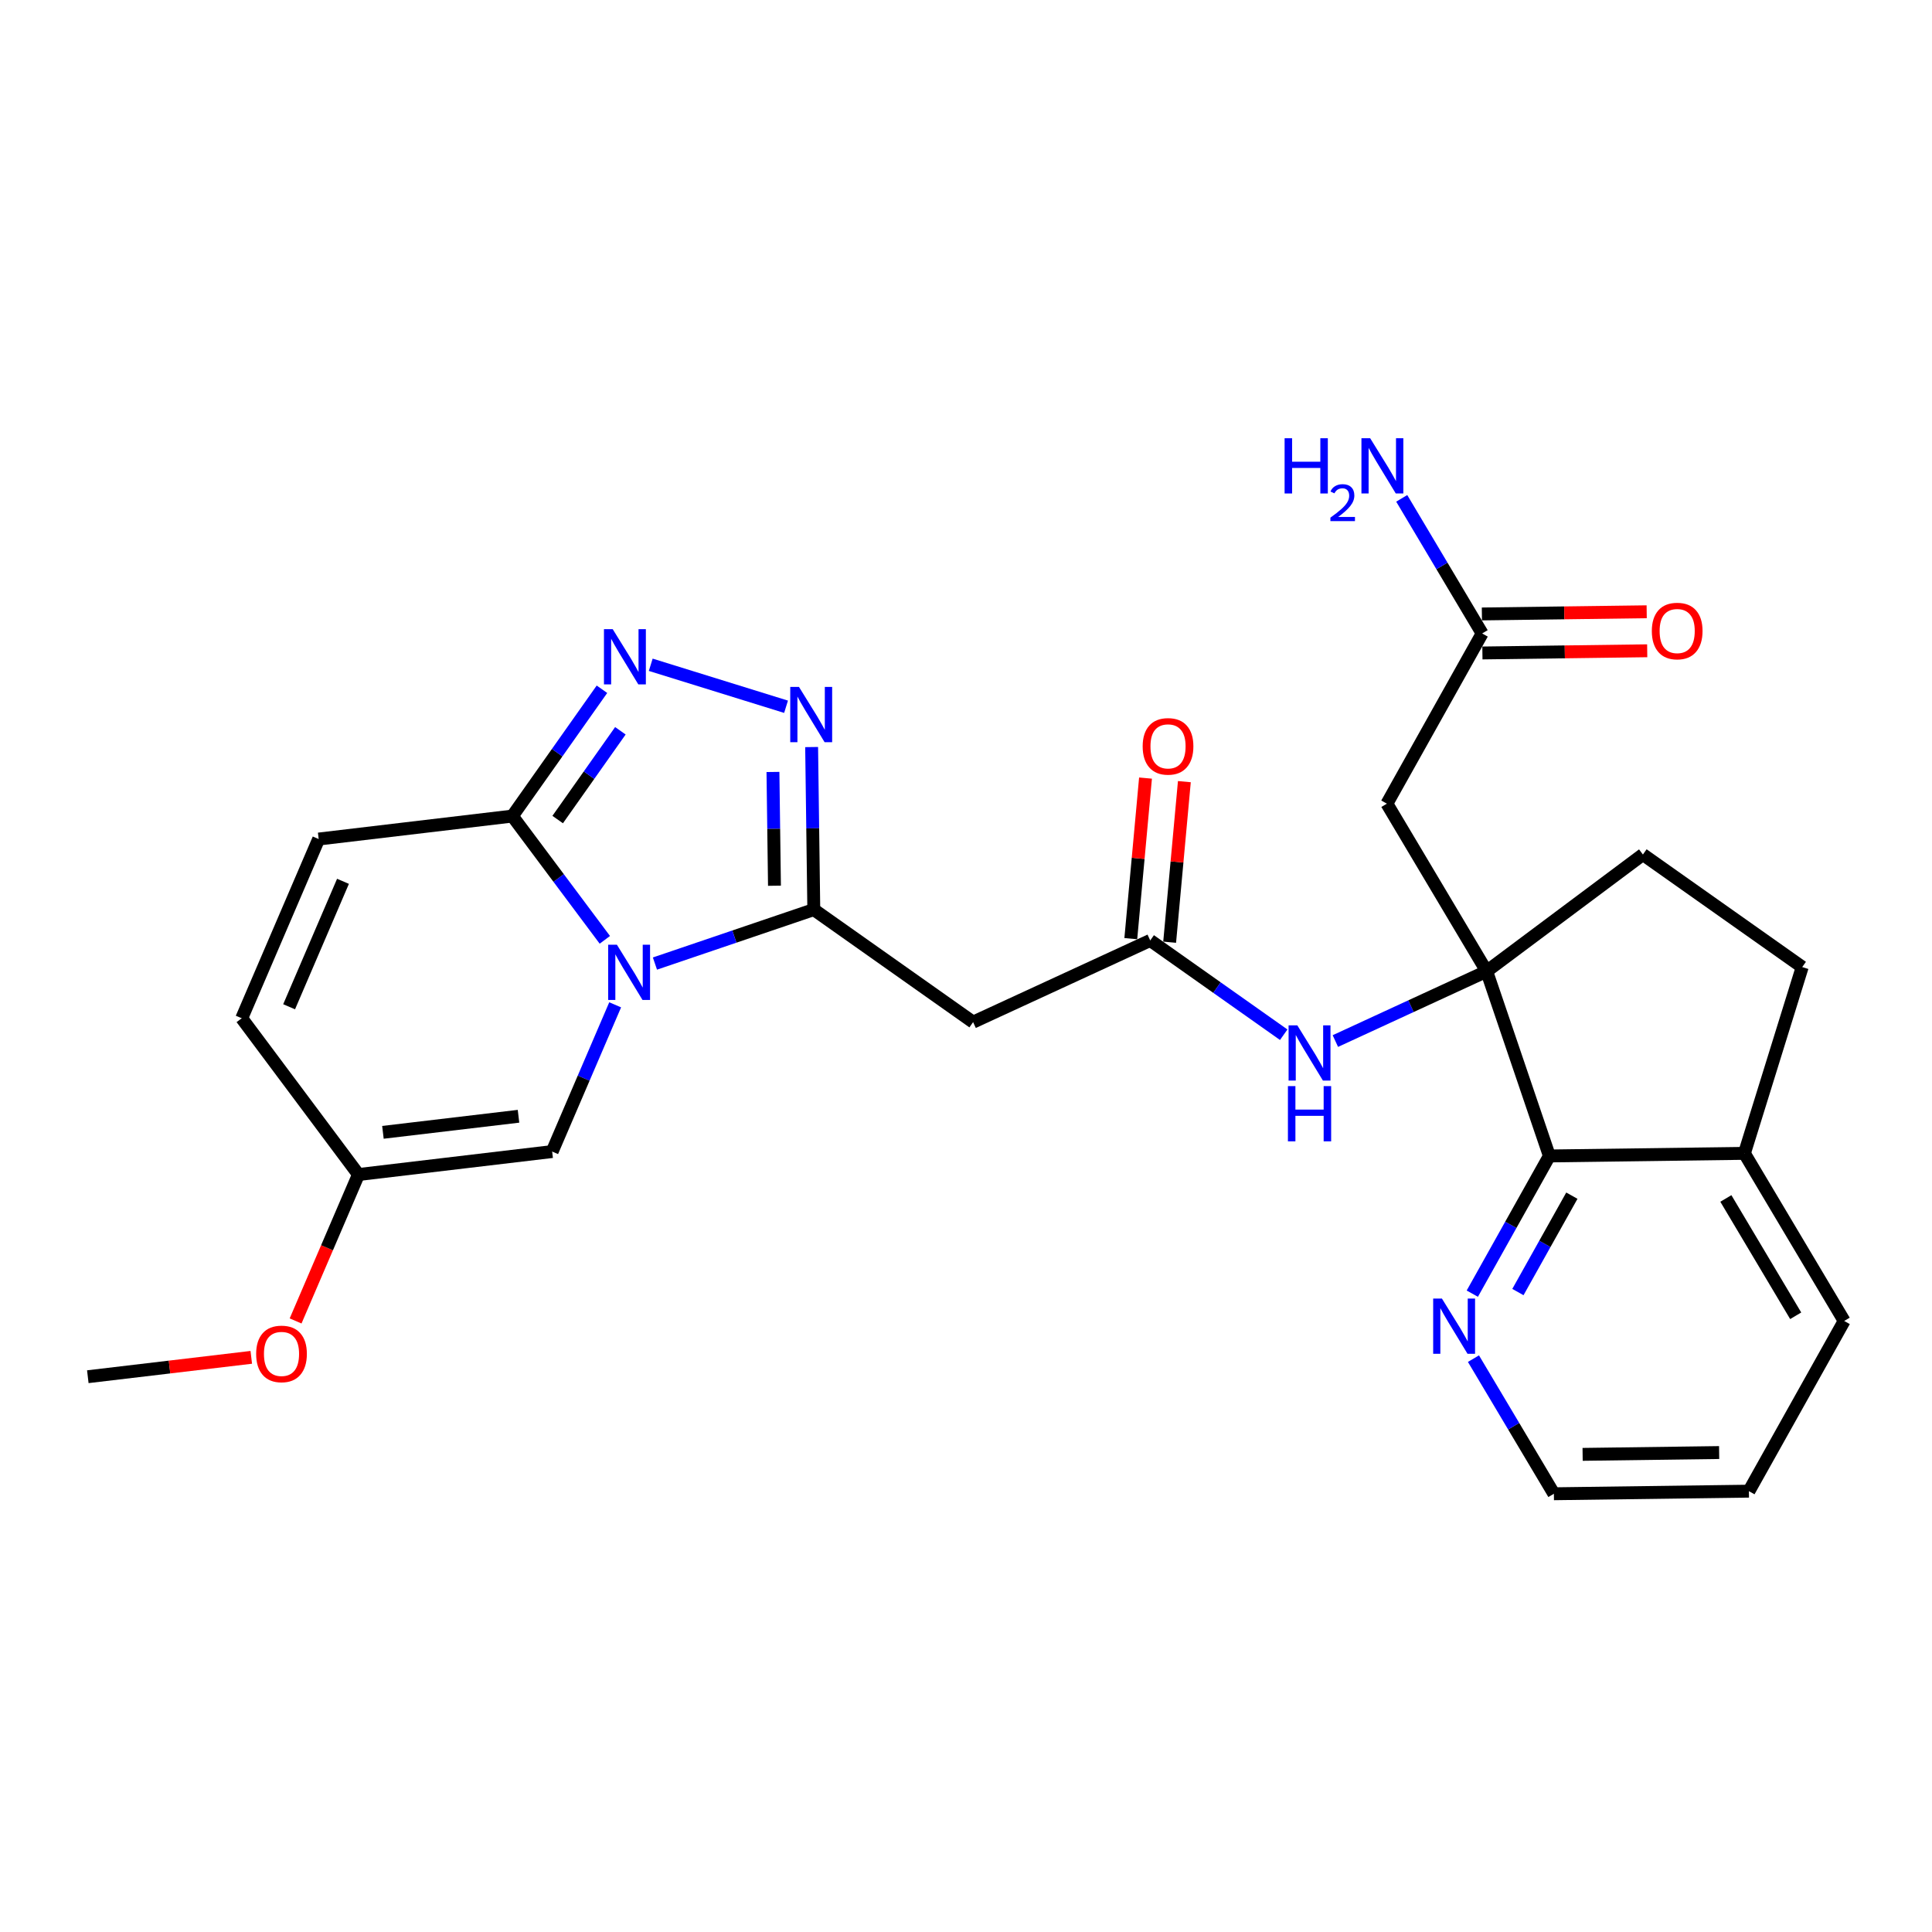 <?xml version='1.0' encoding='iso-8859-1'?>
<svg version='1.1' baseProfile='full'
              xmlns='http://www.w3.org/2000/svg'
                      xmlns:rdkit='http://www.rdkit.org/xml'
                      xmlns:xlink='http://www.w3.org/1999/xlink'
                  xml:space='preserve'
width='300px' height='300px' viewBox='0 0 300 300'>
<!-- END OF HEADER -->
<rect style='opacity:1.0;fill:#FFFFFF;stroke:none' width='300' height='300' x='0' y='0'> </rect>
<rect style='opacity:1.0;fill:#FFFFFF;stroke:none' width='300' height='300' x='0' y='0'> </rect>
<path class='bond-0 atom-0 atom-1' d='M 13.636,213.776 L 26.327,212.272' style='fill:none;fill-rule:evenodd;stroke:#000000;stroke-width:2.0px;stroke-linecap:butt;stroke-linejoin:miter;stroke-opacity:1' />
<path class='bond-0 atom-0 atom-1' d='M 26.327,212.272 L 39.018,210.767' style='fill:none;fill-rule:evenodd;stroke:#FF0000;stroke-width:2.0px;stroke-linecap:butt;stroke-linejoin:miter;stroke-opacity:1' />
<path class='bond-1 atom-1 atom-2' d='M 45.9,205.116 L 50.781,193.748' style='fill:none;fill-rule:evenodd;stroke:#FF0000;stroke-width:2.0px;stroke-linecap:butt;stroke-linejoin:miter;stroke-opacity:1' />
<path class='bond-1 atom-1 atom-2' d='M 50.781,193.748 L 55.662,182.38' style='fill:none;fill-rule:evenodd;stroke:#000000;stroke-width:2.0px;stroke-linecap:butt;stroke-linejoin:miter;stroke-opacity:1' />
<path class='bond-2 atom-2 atom-3' d='M 55.662,182.38 L 37.535,158.116' style='fill:none;fill-rule:evenodd;stroke:#000000;stroke-width:2.0px;stroke-linecap:butt;stroke-linejoin:miter;stroke-opacity:1' />
<path class='bond-27 atom-27 atom-2' d='M 85.739,178.813 L 55.662,182.38' style='fill:none;fill-rule:evenodd;stroke:#000000;stroke-width:2.0px;stroke-linecap:butt;stroke-linejoin:miter;stroke-opacity:1' />
<path class='bond-27 atom-27 atom-2' d='M 80.514,173.333 L 59.461,175.829' style='fill:none;fill-rule:evenodd;stroke:#000000;stroke-width:2.0px;stroke-linecap:butt;stroke-linejoin:miter;stroke-opacity:1' />
<path class='bond-3 atom-3 atom-4' d='M 37.535,158.116 L 49.485,130.286' style='fill:none;fill-rule:evenodd;stroke:#000000;stroke-width:2.0px;stroke-linecap:butt;stroke-linejoin:miter;stroke-opacity:1' />
<path class='bond-3 atom-3 atom-4' d='M 44.894,156.331 L 53.259,136.85' style='fill:none;fill-rule:evenodd;stroke:#000000;stroke-width:2.0px;stroke-linecap:butt;stroke-linejoin:miter;stroke-opacity:1' />
<path class='bond-4 atom-4 atom-5' d='M 49.485,130.286 L 79.561,126.719' style='fill:none;fill-rule:evenodd;stroke:#000000;stroke-width:2.0px;stroke-linecap:butt;stroke-linejoin:miter;stroke-opacity:1' />
<path class='bond-5 atom-5 atom-6' d='M 79.561,126.719 L 86.517,116.873' style='fill:none;fill-rule:evenodd;stroke:#000000;stroke-width:2.0px;stroke-linecap:butt;stroke-linejoin:miter;stroke-opacity:1' />
<path class='bond-5 atom-5 atom-6' d='M 86.517,116.873 L 93.472,107.027' style='fill:none;fill-rule:evenodd;stroke:#0000FF;stroke-width:2.0px;stroke-linecap:butt;stroke-linejoin:miter;stroke-opacity:1' />
<path class='bond-5 atom-5 atom-6' d='M 86.596,127.26 L 91.464,120.368' style='fill:none;fill-rule:evenodd;stroke:#000000;stroke-width:2.0px;stroke-linecap:butt;stroke-linejoin:miter;stroke-opacity:1' />
<path class='bond-5 atom-5 atom-6' d='M 91.464,120.368 L 96.333,113.476' style='fill:none;fill-rule:evenodd;stroke:#0000FF;stroke-width:2.0px;stroke-linecap:butt;stroke-linejoin:miter;stroke-opacity:1' />
<path class='bond-28 atom-26 atom-5' d='M 93.919,145.937 L 86.74,136.328' style='fill:none;fill-rule:evenodd;stroke:#0000FF;stroke-width:2.0px;stroke-linecap:butt;stroke-linejoin:miter;stroke-opacity:1' />
<path class='bond-28 atom-26 atom-5' d='M 86.74,136.328 L 79.561,126.719' style='fill:none;fill-rule:evenodd;stroke:#000000;stroke-width:2.0px;stroke-linecap:butt;stroke-linejoin:miter;stroke-opacity:1' />
<path class='bond-6 atom-6 atom-7' d='M 101.046,103.226 L 122.058,109.745' style='fill:none;fill-rule:evenodd;stroke:#0000FF;stroke-width:2.0px;stroke-linecap:butt;stroke-linejoin:miter;stroke-opacity:1' />
<path class='bond-7 atom-7 atom-8' d='M 126.03,116.002 L 126.198,128.622' style='fill:none;fill-rule:evenodd;stroke:#0000FF;stroke-width:2.0px;stroke-linecap:butt;stroke-linejoin:miter;stroke-opacity:1' />
<path class='bond-7 atom-7 atom-8' d='M 126.198,128.622 L 126.366,141.241' style='fill:none;fill-rule:evenodd;stroke:#000000;stroke-width:2.0px;stroke-linecap:butt;stroke-linejoin:miter;stroke-opacity:1' />
<path class='bond-7 atom-7 atom-8' d='M 120.024,119.869 L 120.141,128.702' style='fill:none;fill-rule:evenodd;stroke:#0000FF;stroke-width:2.0px;stroke-linecap:butt;stroke-linejoin:miter;stroke-opacity:1' />
<path class='bond-7 atom-7 atom-8' d='M 120.141,128.702 L 120.259,137.536' style='fill:none;fill-rule:evenodd;stroke:#000000;stroke-width:2.0px;stroke-linecap:butt;stroke-linejoin:miter;stroke-opacity:1' />
<path class='bond-8 atom-8 atom-9' d='M 126.366,141.241 L 151.104,158.716' style='fill:none;fill-rule:evenodd;stroke:#000000;stroke-width:2.0px;stroke-linecap:butt;stroke-linejoin:miter;stroke-opacity:1' />
<path class='bond-25 atom-8 atom-26' d='M 126.366,141.241 L 114.032,145.431' style='fill:none;fill-rule:evenodd;stroke:#000000;stroke-width:2.0px;stroke-linecap:butt;stroke-linejoin:miter;stroke-opacity:1' />
<path class='bond-25 atom-8 atom-26' d='M 114.032,145.431 L 101.698,149.621' style='fill:none;fill-rule:evenodd;stroke:#0000FF;stroke-width:2.0px;stroke-linecap:butt;stroke-linejoin:miter;stroke-opacity:1' />
<path class='bond-9 atom-9 atom-10' d='M 151.104,158.716 L 178.606,146.03' style='fill:none;fill-rule:evenodd;stroke:#000000;stroke-width:2.0px;stroke-linecap:butt;stroke-linejoin:miter;stroke-opacity:1' />
<path class='bond-10 atom-10 atom-11' d='M 181.622,146.306 L 182.765,133.84' style='fill:none;fill-rule:evenodd;stroke:#000000;stroke-width:2.0px;stroke-linecap:butt;stroke-linejoin:miter;stroke-opacity:1' />
<path class='bond-10 atom-10 atom-11' d='M 182.765,133.84 L 183.908,121.373' style='fill:none;fill-rule:evenodd;stroke:#FF0000;stroke-width:2.0px;stroke-linecap:butt;stroke-linejoin:miter;stroke-opacity:1' />
<path class='bond-10 atom-10 atom-11' d='M 175.59,145.753 L 176.733,133.287' style='fill:none;fill-rule:evenodd;stroke:#000000;stroke-width:2.0px;stroke-linecap:butt;stroke-linejoin:miter;stroke-opacity:1' />
<path class='bond-10 atom-10 atom-11' d='M 176.733,133.287 L 177.875,120.82' style='fill:none;fill-rule:evenodd;stroke:#FF0000;stroke-width:2.0px;stroke-linecap:butt;stroke-linejoin:miter;stroke-opacity:1' />
<path class='bond-11 atom-10 atom-12' d='M 178.606,146.03 L 188.97,153.351' style='fill:none;fill-rule:evenodd;stroke:#000000;stroke-width:2.0px;stroke-linecap:butt;stroke-linejoin:miter;stroke-opacity:1' />
<path class='bond-11 atom-10 atom-12' d='M 188.97,153.351 L 199.334,160.672' style='fill:none;fill-rule:evenodd;stroke:#0000FF;stroke-width:2.0px;stroke-linecap:butt;stroke-linejoin:miter;stroke-opacity:1' />
<path class='bond-12 atom-12 atom-13' d='M 207.354,161.655 L 219.1,156.236' style='fill:none;fill-rule:evenodd;stroke:#0000FF;stroke-width:2.0px;stroke-linecap:butt;stroke-linejoin:miter;stroke-opacity:1' />
<path class='bond-12 atom-12 atom-13' d='M 219.1,156.236 L 230.846,150.818' style='fill:none;fill-rule:evenodd;stroke:#000000;stroke-width:2.0px;stroke-linecap:butt;stroke-linejoin:miter;stroke-opacity:1' />
<path class='bond-13 atom-13 atom-14' d='M 230.846,150.818 L 215.355,124.793' style='fill:none;fill-rule:evenodd;stroke:#000000;stroke-width:2.0px;stroke-linecap:butt;stroke-linejoin:miter;stroke-opacity:1' />
<path class='bond-17 atom-13 atom-18' d='M 230.846,150.818 L 255.11,132.691' style='fill:none;fill-rule:evenodd;stroke:#000000;stroke-width:2.0px;stroke-linecap:butt;stroke-linejoin:miter;stroke-opacity:1' />
<path class='bond-29 atom-25 atom-13' d='M 240.588,179.496 L 230.846,150.818' style='fill:none;fill-rule:evenodd;stroke:#000000;stroke-width:2.0px;stroke-linecap:butt;stroke-linejoin:miter;stroke-opacity:1' />
<path class='bond-14 atom-14 atom-15' d='M 215.355,124.793 L 230.148,98.364' style='fill:none;fill-rule:evenodd;stroke:#000000;stroke-width:2.0px;stroke-linecap:butt;stroke-linejoin:miter;stroke-opacity:1' />
<path class='bond-15 atom-15 atom-16' d='M 230.148,98.364 L 223.904,87.874' style='fill:none;fill-rule:evenodd;stroke:#000000;stroke-width:2.0px;stroke-linecap:butt;stroke-linejoin:miter;stroke-opacity:1' />
<path class='bond-15 atom-15 atom-16' d='M 223.904,87.874 L 217.66,77.384' style='fill:none;fill-rule:evenodd;stroke:#0000FF;stroke-width:2.0px;stroke-linecap:butt;stroke-linejoin:miter;stroke-opacity:1' />
<path class='bond-16 atom-15 atom-17' d='M 230.188,101.392 L 242.983,101.222' style='fill:none;fill-rule:evenodd;stroke:#000000;stroke-width:2.0px;stroke-linecap:butt;stroke-linejoin:miter;stroke-opacity:1' />
<path class='bond-16 atom-15 atom-17' d='M 242.983,101.222 L 255.778,101.052' style='fill:none;fill-rule:evenodd;stroke:#FF0000;stroke-width:2.0px;stroke-linecap:butt;stroke-linejoin:miter;stroke-opacity:1' />
<path class='bond-16 atom-15 atom-17' d='M 230.107,95.335 L 242.902,95.165' style='fill:none;fill-rule:evenodd;stroke:#000000;stroke-width:2.0px;stroke-linecap:butt;stroke-linejoin:miter;stroke-opacity:1' />
<path class='bond-16 atom-15 atom-17' d='M 242.902,95.165 L 255.697,94.995' style='fill:none;fill-rule:evenodd;stroke:#FF0000;stroke-width:2.0px;stroke-linecap:butt;stroke-linejoin:miter;stroke-opacity:1' />
<path class='bond-18 atom-18 atom-19' d='M 255.11,132.691 L 279.847,150.166' style='fill:none;fill-rule:evenodd;stroke:#000000;stroke-width:2.0px;stroke-linecap:butt;stroke-linejoin:miter;stroke-opacity:1' />
<path class='bond-19 atom-19 atom-20' d='M 279.847,150.166 L 270.872,179.093' style='fill:none;fill-rule:evenodd;stroke:#000000;stroke-width:2.0px;stroke-linecap:butt;stroke-linejoin:miter;stroke-opacity:1' />
<path class='bond-20 atom-20 atom-21' d='M 270.872,179.093 L 286.364,205.118' style='fill:none;fill-rule:evenodd;stroke:#000000;stroke-width:2.0px;stroke-linecap:butt;stroke-linejoin:miter;stroke-opacity:1' />
<path class='bond-20 atom-20 atom-21' d='M 267.991,186.095 L 278.835,204.313' style='fill:none;fill-rule:evenodd;stroke:#000000;stroke-width:2.0px;stroke-linecap:butt;stroke-linejoin:miter;stroke-opacity:1' />
<path class='bond-30 atom-25 atom-20' d='M 240.588,179.496 L 270.872,179.093' style='fill:none;fill-rule:evenodd;stroke:#000000;stroke-width:2.0px;stroke-linecap:butt;stroke-linejoin:miter;stroke-opacity:1' />
<path class='bond-21 atom-21 atom-22' d='M 286.364,205.118 L 271.57,231.547' style='fill:none;fill-rule:evenodd;stroke:#000000;stroke-width:2.0px;stroke-linecap:butt;stroke-linejoin:miter;stroke-opacity:1' />
<path class='bond-22 atom-22 atom-23' d='M 271.57,231.547 L 241.286,231.95' style='fill:none;fill-rule:evenodd;stroke:#000000;stroke-width:2.0px;stroke-linecap:butt;stroke-linejoin:miter;stroke-opacity:1' />
<path class='bond-22 atom-22 atom-23' d='M 266.947,225.551 L 245.748,225.833' style='fill:none;fill-rule:evenodd;stroke:#000000;stroke-width:2.0px;stroke-linecap:butt;stroke-linejoin:miter;stroke-opacity:1' />
<path class='bond-23 atom-23 atom-24' d='M 241.286,231.95 L 235.042,221.46' style='fill:none;fill-rule:evenodd;stroke:#000000;stroke-width:2.0px;stroke-linecap:butt;stroke-linejoin:miter;stroke-opacity:1' />
<path class='bond-23 atom-23 atom-24' d='M 235.042,221.46 L 228.798,210.971' style='fill:none;fill-rule:evenodd;stroke:#0000FF;stroke-width:2.0px;stroke-linecap:butt;stroke-linejoin:miter;stroke-opacity:1' />
<path class='bond-24 atom-24 atom-25' d='M 228.619,200.879 L 234.603,190.187' style='fill:none;fill-rule:evenodd;stroke:#0000FF;stroke-width:2.0px;stroke-linecap:butt;stroke-linejoin:miter;stroke-opacity:1' />
<path class='bond-24 atom-24 atom-25' d='M 234.603,190.187 L 240.588,179.496' style='fill:none;fill-rule:evenodd;stroke:#000000;stroke-width:2.0px;stroke-linecap:butt;stroke-linejoin:miter;stroke-opacity:1' />
<path class='bond-24 atom-24 atom-25' d='M 235.7,200.63 L 239.889,193.146' style='fill:none;fill-rule:evenodd;stroke:#0000FF;stroke-width:2.0px;stroke-linecap:butt;stroke-linejoin:miter;stroke-opacity:1' />
<path class='bond-24 atom-24 atom-25' d='M 239.889,193.146 L 244.078,185.662' style='fill:none;fill-rule:evenodd;stroke:#000000;stroke-width:2.0px;stroke-linecap:butt;stroke-linejoin:miter;stroke-opacity:1' />
<path class='bond-26 atom-26 atom-27' d='M 95.522,156.029 L 90.63,167.421' style='fill:none;fill-rule:evenodd;stroke:#0000FF;stroke-width:2.0px;stroke-linecap:butt;stroke-linejoin:miter;stroke-opacity:1' />
<path class='bond-26 atom-26 atom-27' d='M 90.63,167.421 L 85.739,178.813' style='fill:none;fill-rule:evenodd;stroke:#000000;stroke-width:2.0px;stroke-linecap:butt;stroke-linejoin:miter;stroke-opacity:1' />
<path  class='atom-1' d='M 39.776 210.234
Q 39.776 208.175, 40.793 207.024
Q 41.811 205.873, 43.713 205.873
Q 45.615 205.873, 46.633 207.024
Q 47.65 208.175, 47.65 210.234
Q 47.65 212.318, 46.62 213.505
Q 45.591 214.68, 43.713 214.68
Q 41.823 214.68, 40.793 213.505
Q 39.776 212.33, 39.776 210.234
M 43.713 213.711
Q 45.021 213.711, 45.724 212.839
Q 46.439 211.954, 46.439 210.234
Q 46.439 208.55, 45.724 207.702
Q 45.021 206.842, 43.713 206.842
Q 42.404 206.842, 41.69 207.69
Q 40.987 208.538, 40.987 210.234
Q 40.987 211.967, 41.69 212.839
Q 42.404 213.711, 43.713 213.711
' fill='#FF0000'/>
<path  class='atom-6' d='M 95.14 97.693
L 97.951 102.236
Q 98.229 102.684, 98.678 103.496
Q 99.126 104.308, 99.15 104.356
L 99.15 97.693
L 100.289 97.693
L 100.289 106.27
L 99.114 106.27
L 96.097 101.303
Q 95.746 100.722, 95.37 100.055
Q 95.007 99.389, 94.898 99.183
L 94.898 106.27
L 93.783 106.27
L 93.783 97.693
L 95.14 97.693
' fill='#0000FF'/>
<path  class='atom-7' d='M 124.067 106.668
L 126.878 111.211
Q 127.156 111.659, 127.605 112.471
Q 128.053 113.283, 128.077 113.331
L 128.077 106.668
L 129.216 106.668
L 129.216 115.245
L 128.041 115.245
L 125.024 110.278
Q 124.673 109.697, 124.297 109.03
Q 123.934 108.364, 123.825 108.158
L 123.825 115.245
L 122.71 115.245
L 122.71 106.668
L 124.067 106.668
' fill='#0000FF'/>
<path  class='atom-11' d='M 177.433 115.893
Q 177.433 113.834, 178.451 112.683
Q 179.469 111.532, 181.371 111.532
Q 183.273 111.532, 184.29 112.683
Q 185.308 113.834, 185.308 115.893
Q 185.308 117.977, 184.278 119.164
Q 183.249 120.339, 181.371 120.339
Q 179.481 120.339, 178.451 119.164
Q 177.433 117.989, 177.433 115.893
M 181.371 119.37
Q 182.679 119.37, 183.382 118.498
Q 184.097 117.614, 184.097 115.893
Q 184.097 114.209, 183.382 113.361
Q 182.679 112.501, 181.371 112.501
Q 180.062 112.501, 179.348 113.349
Q 178.645 114.197, 178.645 115.893
Q 178.645 117.626, 179.348 118.498
Q 180.062 119.37, 181.371 119.37
' fill='#FF0000'/>
<path  class='atom-12' d='M 201.448 159.216
L 204.258 163.759
Q 204.537 164.207, 204.985 165.019
Q 205.433 165.83, 205.458 165.879
L 205.458 159.216
L 206.596 159.216
L 206.596 167.793
L 205.421 167.793
L 202.405 162.826
Q 202.053 162.244, 201.678 161.578
Q 201.314 160.912, 201.205 160.706
L 201.205 167.793
L 200.091 167.793
L 200.091 159.216
L 201.448 159.216
' fill='#0000FF'/>
<path  class='atom-12' d='M 199.988 168.651
L 201.151 168.651
L 201.151 172.297
L 205.536 172.297
L 205.536 168.651
L 206.699 168.651
L 206.699 177.228
L 205.536 177.228
L 205.536 173.267
L 201.151 173.267
L 201.151 177.228
L 199.988 177.228
L 199.988 168.651
' fill='#0000FF'/>
<path  class='atom-16' d='M 199.473 68.05
L 200.636 68.05
L 200.636 71.696
L 205.021 71.696
L 205.021 68.05
L 206.184 68.05
L 206.184 76.627
L 205.021 76.627
L 205.021 72.665
L 200.636 72.665
L 200.636 76.627
L 199.473 76.627
L 199.473 68.05
' fill='#0000FF'/>
<path  class='atom-16' d='M 206.6 76.326
Q 206.808 75.79, 207.304 75.495
Q 207.799 75.191, 208.487 75.191
Q 209.343 75.191, 209.822 75.654
Q 210.302 76.118, 210.302 76.942
Q 210.302 77.781, 209.678 78.565
Q 209.063 79.349, 207.783 80.276
L 210.398 80.276
L 210.398 80.916
L 206.584 80.916
L 206.584 80.38
Q 207.639 79.628, 208.263 79.069
Q 208.895 78.509, 209.199 78.005
Q 209.502 77.501, 209.502 76.982
Q 209.502 76.438, 209.231 76.134
Q 208.959 75.83, 208.487 75.83
Q 208.031 75.83, 207.727 76.014
Q 207.424 76.198, 207.208 76.606
L 206.6 76.326
' fill='#0000FF'/>
<path  class='atom-16' d='M 212.76 68.05
L 215.571 72.593
Q 215.85 73.041, 216.298 73.853
Q 216.746 74.664, 216.77 74.713
L 216.77 68.05
L 217.909 68.05
L 217.909 76.627
L 216.734 76.627
L 213.717 71.66
Q 213.366 71.078, 212.991 70.412
Q 212.627 69.746, 212.518 69.54
L 212.518 76.627
L 211.404 76.627
L 211.404 68.05
L 212.76 68.05
' fill='#0000FF'/>
<path  class='atom-17' d='M 256.495 97.985
Q 256.495 95.926, 257.513 94.775
Q 258.53 93.624, 260.432 93.624
Q 262.334 93.624, 263.352 94.775
Q 264.37 95.926, 264.37 97.985
Q 264.37 100.069, 263.34 101.256
Q 262.31 102.431, 260.432 102.431
Q 258.542 102.431, 257.513 101.256
Q 256.495 100.081, 256.495 97.985
M 260.432 101.462
Q 261.741 101.462, 262.443 100.59
Q 263.158 99.705, 263.158 97.985
Q 263.158 96.301, 262.443 95.453
Q 261.741 94.593, 260.432 94.593
Q 259.124 94.593, 258.409 95.441
Q 257.706 96.289, 257.706 97.985
Q 257.706 99.718, 258.409 100.59
Q 259.124 101.462, 260.432 101.462
' fill='#FF0000'/>
<path  class='atom-24' d='M 223.899 201.636
L 226.709 206.179
Q 226.988 206.627, 227.436 207.439
Q 227.884 208.251, 227.909 208.299
L 227.909 201.636
L 229.047 201.636
L 229.047 210.213
L 227.872 210.213
L 224.856 205.246
Q 224.504 204.665, 224.129 203.998
Q 223.765 203.332, 223.656 203.126
L 223.656 210.213
L 222.542 210.213
L 222.542 201.636
L 223.899 201.636
' fill='#0000FF'/>
<path  class='atom-26' d='M 95.792 146.694
L 98.603 151.237
Q 98.882 151.686, 99.33 152.497
Q 99.778 153.309, 99.802 153.357
L 99.802 146.694
L 100.941 146.694
L 100.941 155.272
L 99.766 155.272
L 96.749 150.305
Q 96.398 149.723, 96.023 149.057
Q 95.659 148.39, 95.55 148.184
L 95.55 155.272
L 94.436 155.272
L 94.436 146.694
L 95.792 146.694
' fill='#0000FF'/>
</svg>
